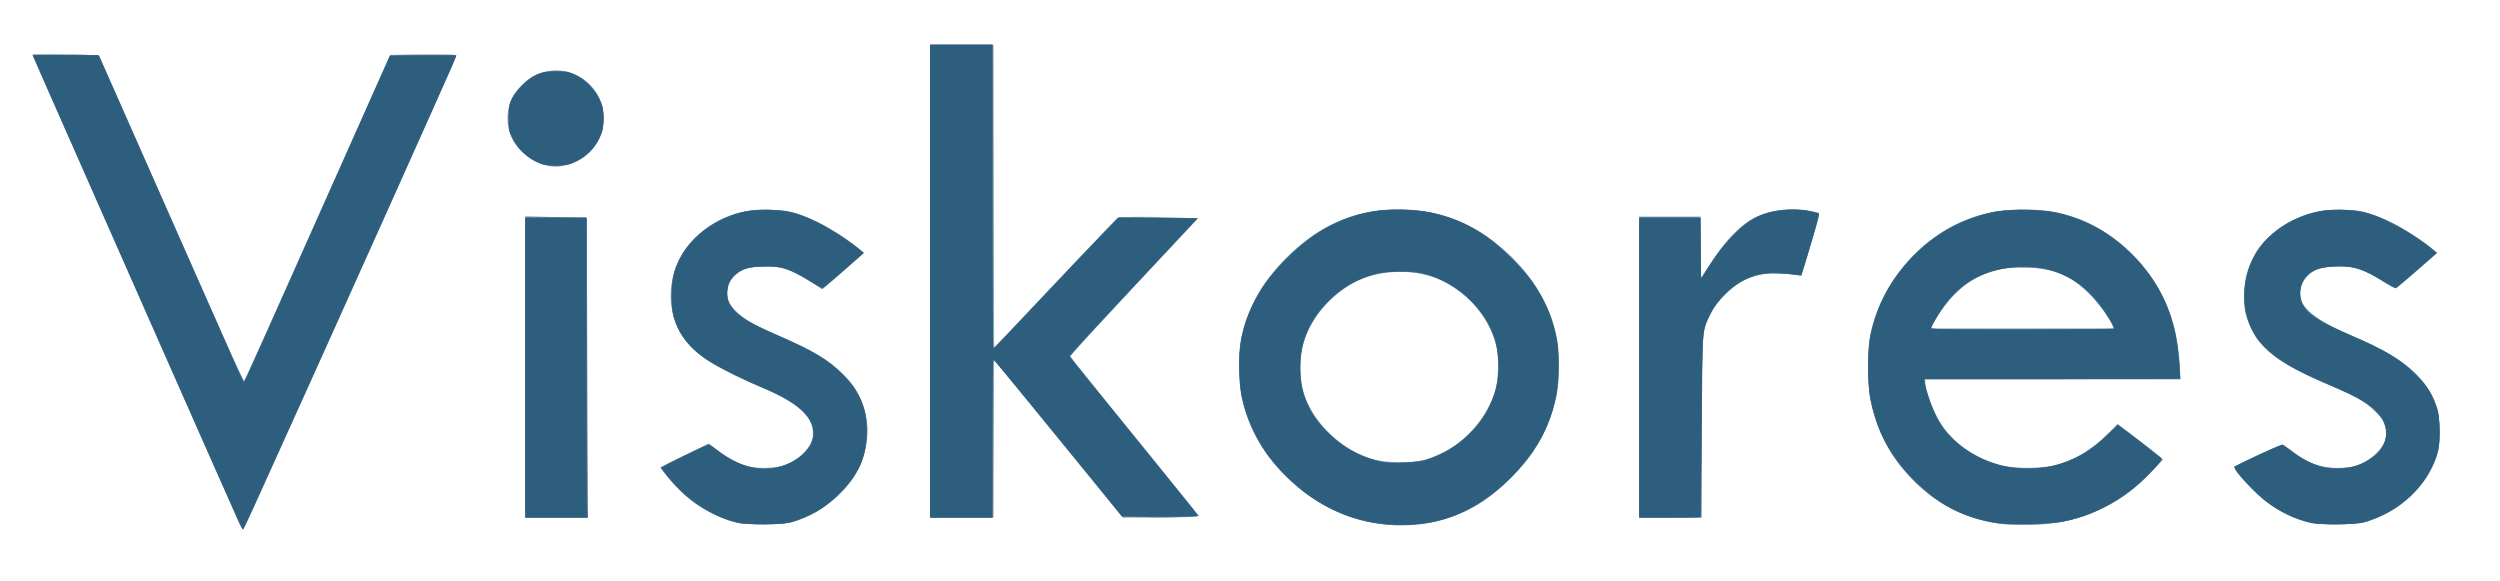 <?xml version="1.0" encoding="UTF-8" standalone="no"?>
<!-- Created with Inkscape (http://www.inkscape.org/) -->

<svg
   version="1.1"
   id="svg1"
   width="1445.333"
   height="336"
   viewBox="0 0 1445.333 336"
   sodipodi:docname="viskores-logo.svg"
   inkscape:version="1.3.2 (091e20e, 2023-11-25)"
   xmlns:inkscape="http://www.inkscape.org/namespaces/inkscape"
   xmlns:sodipodi="http://sodipodi.sourceforge.net/DTD/sodipodi-0.dtd"
   xmlns="http://www.w3.org/2000/svg"
   xmlns:svg="http://www.w3.org/2000/svg">
  <defs
     id="defs1" />
  <sodipodi:namedview
     id="namedview1"
     pagecolor="#ffffff"
     bordercolor="#000000"
     borderopacity="0.25"
     inkscape:showpageshadow="2"
     inkscape:pageopacity="0.0"
     inkscape:pagecheckerboard="0"
     inkscape:deskcolor="#d1d1d1"
     inkscape:zoom="0.27813655"
     inkscape:cx="722.66663"
     inkscape:cy="167.18407"
     inkscape:window-width="1424"
     inkscape:window-height="890"
     inkscape:window-x="0"
     inkscape:window-y="38"
     inkscape:window-maximized="1"
     inkscape:current-layer="g1" />
  <g
     inkscape:groupmode="layer"
     inkscape:label="Image"
     id="g1">
    <g
       id="g6"
       transform="translate(-3.595,7.191)">
      <path
         style="fill:#8aa5b7"
         d="M 100.798,202.5 C 77.271,149.242 49.953,87.367 40.092,65 L 22.163,24.333 34.582,24.16 c 6.83,-0.095 15.55,0.055 19.377,0.333 L 60.917,25 91.431,94 c 16.782,37.95 35.528,80.333 41.658,94.184 6.129,13.851 11.391,24.936 11.694,24.634 0.707,-0.707 9.798,-20.94 50.691,-112.818 18.36,-41.25 33.465,-75.101 33.567,-75.225 0.501,-0.604 36.718,-0.806 37.578,-0.21 0.794,0.551 0.475,1.746 -1.926,7.214 C 259.644,43.279 204.924,165.261 182.502,215 c -33.586,74.507 -38.074,84.333 -38.515,84.333 -0.226,0 -19.661,-43.575 -43.188,-96.833 z m 701.765,93.407 c -20.613,-2.363 -40.41,-12.38 -56.508,-28.592 -13.066,-13.159 -22.108,-30.187 -25.08,-47.229 -1.124,-6.443 -1.293,-23.066 -0.298,-29.198 3.192,-19.667 14.703,-39.1 32.13,-54.241 17.936,-15.583 36.823,-22.871 59.192,-22.841 22.604,0.031 41.093,6.773 58.766,21.428 17.509,14.52 29.082,33.198 32.992,53.249 1.539,7.89 1.526,23.719 -0.025,31.766 -2.45,12.71 -6.71,23.119 -13.858,33.864 -5.785,8.697 -19.399,22.212 -28.349,28.144 -17.536,11.624 -37.111,16.155 -58.963,13.65 z m 23.103,-36.917 c 5.044,-1.067 13.772,-4.968 18.84,-8.421 11.033,-7.518 20.104,-19.95 23.618,-32.369 1.905,-6.732 2.062,-19.613 0.32,-26.199 -3.066,-11.591 -10.57,-22.721 -20.444,-30.321 -10.432,-8.029 -21.236,-11.645 -34.861,-11.667 -16.146,-0.026 -28.787,5.06 -40.386,16.248 -11.639,11.227 -17.419,24.191 -17.419,39.074 0,14.355 5.111,26.166 16.118,37.248 7.992,8.046 17.053,13.387 27.215,16.04 6.292,1.643 20.085,1.831 27,0.369 z m 337.141,37.009 c -22.668,-2.387 -41.734,-12.272 -56.929,-29.515 -10.887,-12.354 -17.326,-25.407 -21,-42.567 -1.714,-8.007 -1.713,-29.961 0,-37.762 3.85,-17.509 11.447,-31.563 24.232,-44.829 13.506,-14.013 28.267,-22.198 46.866,-25.988 7.5,-1.528 23.029,-1.833 31.731,-0.623 35.658,4.96 66.502,34.872 73.876,71.645 1.351,6.736 2.401,16.105 2.409,21.473 l 0.01,4.167 h -73.667 -73.667 v 1.835 c 0,2.338 1.979,9.19 4.348,15.058 6.775,16.776 22.897,29.545 42.258,33.468 7.735,1.567 22.943,1.067 30,-0.987 10.682,-3.109 19.621,-8.611 28.76,-17.703 l 5.793,-5.763 11.587,8.79 c 6.373,4.834 12.295,9.47 13.161,10.301 l 1.573,1.511 -7.234,7.488 c -9.335,9.662 -16.507,15.017 -27.246,20.343 -13.603,6.746 -24.875,9.416 -42,9.95 -5.133,0.16 -11.82,0.029 -14.859,-0.291 z m 62.153,-114.832 c -1.112,-3.607 -8.214,-13.26 -13.872,-18.853 -10.259,-10.143 -19.881,-14.198 -35.118,-14.8 -13.236,-0.523 -23.289,1.811 -32.884,7.633 -7.787,4.726 -16.727,14.905 -21.68,24.686 l -1.435,2.833 h 52.725 52.725 z M 428,294.657 c -5.911,-1.57 -15.661,-6.139 -21.363,-10.011 -5.441,-3.695 -12.636,-10.533 -17.504,-16.637 l -3.98,-4.991 14.087,-6.919 14.087,-6.919 5.417,4.09 c 5.898,4.453 13.2,8.259 17.923,9.342 4.583,1.051 14.575,0.871 18.712,-0.337 6.884,-2.009 13.261,-6.718 16.436,-12.135 1.327,-2.265 1.741,-3.876 1.741,-6.782 0,-10.084 -8.218,-17.349 -30.298,-26.785 -21.991,-9.398 -33.486,-16.119 -40.766,-23.837 -12.918,-13.693 -14.845,-35.552 -4.665,-52.921 4.991,-8.516 15.066,-17.133 24.824,-21.233 8.814,-3.703 15.165,-4.769 26.349,-4.421 9.01,0.28 10.62,0.52 16.259,2.426 7.565,2.557 17.234,7.44 24.807,12.529 5.141,3.455 12.451,9.056 12.791,9.801 0.149,0.326 -19.255,17.55 -22.258,19.757 l -1.734,1.274 -5.266,-3.356 c -12.823,-8.172 -19.317,-10.3 -29.599,-9.698 -7.791,0.456 -10.49,1.214 -14.15,3.974 -5.399,4.072 -7.396,11.487 -4.58,17.007 1.63,3.195 6.622,7.838 11.791,10.967 2.234,1.352 8.889,4.553 14.79,7.112 21.488,9.321 30.829,14.809 39.086,22.963 12.699,12.54 17.104,29.265 12.286,46.649 -4.576,16.512 -19.638,31.348 -38.89,38.308 -4.303,1.556 -5.705,1.703 -18,1.898 -11.634,0.184 -13.971,0.042 -18.333,-1.117 z m 909.585,0.054 c -12.031,-3.229 -22.477,-9.495 -32.252,-19.348 -6.914,-6.969 -10.386,-11.533 -9.664,-12.701 C 1296.418,261.45 1321.175,250 1323.046,250 c 0.542,0 3.154,1.661 5.803,3.691 9.101,6.973 16.303,9.622 26.196,9.635 9.352,0.012 15.323,-2.123 21.522,-7.697 5.93,-5.332 7.638,-10.287 5.765,-16.729 -0.958,-3.294 -1.85,-4.586 -5.909,-8.556 -5.4,-5.282 -11.211,-8.596 -25.757,-14.688 -30.482,-12.766 -42.075,-21.932 -47.587,-37.626 -1.79,-5.098 -2.002,-6.536 -2.014,-13.696 -0.016,-9.467 1.03,-14.107 5.032,-22.333 2.246,-4.617 3.823,-6.716 8.516,-11.333 6.178,-6.079 10.269,-8.807 18.508,-12.346 8.066,-3.464 14.708,-4.538 25.814,-4.175 8.364,0.274 10.094,0.544 15.716,2.452 11.144,3.783 24.939,11.683 35.621,20.402 l 2.45,2 -11.451,10 c -6.298,5.5 -11.808,10.211 -12.245,10.468 -0.443,0.261 -3.102,-1.011 -6.016,-2.878 -12.576,-8.057 -19.397,-10.288 -29.678,-9.706 -3.483,0.197 -7.813,0.876 -9.622,1.508 -6.099,2.133 -10.404,8.095 -10.364,14.352 0.052,7.974 9.103,15.28 29.652,23.933 26.213,11.038 39.958,21.332 46.724,34.99 3.478,7.021 4.259,10.824 4.268,20.763 0.01,7.051 -0.268,9.656 -1.401,13.333 -2.772,8.99 -7.499,16.423 -15.016,23.611 -7.061,6.752 -13.841,10.865 -23.908,14.502 -4.303,1.555 -5.707,1.703 -18,1.897 -11.473,0.182 -13.996,0.033 -18.082,-1.063 z M 307.333,204.905 v -87.095 l 17.5,0.487 c 9.625,0.268 17.629,0.614 17.787,0.77 0.158,0.156 0.423,39.129 0.589,86.607 L 343.511,292 H 325.422 307.333 Z M 541.333,155.333 V 18.667 h 18.331 18.331 l 0.169,87.686 0.169,87.686 19.293,-20.519 c 10.611,-11.286 26.622,-28.22 35.58,-37.633 l 16.287,-17.113 5.568,-0.464 c 3.063,-0.255 13.578,-0.204 23.367,0.113 L 696.227,119 659.116,158.667 c -20.411,21.817 -37.037,39.88 -36.947,40.14 0.09,0.26 7.664,9.702 16.831,20.982 57.503,70.76 57.797,71.134 56.268,71.699 -0.789,0.292 -10.766,0.452 -22.171,0.355 L 652.362,291.667 615.348,246.237 578.333,200.808 578.162,246.404 577.991,292 H 559.662 541.333 Z M 951.333,205 v -87 h 17.656 17.656 l 0.178,17.745 0.178,17.745 5.421,-8.245 c 14.132,-21.494 24.582,-29.23 42.196,-31.239 5.549,-0.633 12.782,-0.09 18.181,1.363 2.608,0.702 2.657,0.771 2.223,3.086 -0.454,2.421 -9.503,32.706 -10.024,33.549 -0.158,0.256 -2.473,0.038 -5.143,-0.485 -6.533,-1.279 -16.78,-0.786 -22.659,1.09 -9.713,3.099 -19.728,11.961 -24.549,21.724 -5.11,10.347 -4.865,7.231 -5.151,65.5 L 987.24,292 H 969.287 951.333 Z M 320.072,88.612 c -8.1,-1.591 -16.67,-8.091 -20.18,-15.307 -5.299,-10.892 -3.27,-22.7 5.388,-31.358 13.944,-13.944 36.449,-10 44.914,7.871 1.985,4.191 2.139,5.02 2.139,11.516 0,6.489 -0.155,7.328 -2.129,11.494 -3.852,8.132 -11.694,14.099 -20.798,15.826 -4.071,0.772 -5.221,0.767 -9.334,-0.041 z"
         id="path9" />
      <path
         style="fill:#6b8da4"
         d="M 140.239,291.48 C 138.353,287.183 116.268,237.167 91.159,180.333 26.858,34.787 22.424,24.684 22.729,24.41 c 0.149,-0.134 8.775,-0.056 19.169,0.173 L 60.796,25 98.062,109.333 c 43.245,97.864 45.993,104 46.565,104 0.415,0 17.353,-37.706 62.593,-139.333 l 21.812,-49 19.199,-0.177 19.199,-0.177 -0.457,1.439 c -1.423,4.484 -121.077,270.255 -122.553,272.21 -0.609,0.807 -1.411,-0.499 -4.181,-6.815 z m 666.761,4.794 c -24.808,-2.424 -44.296,-11.931 -61.765,-30.131 -16.303,-16.985 -24.217,-35.157 -25.032,-57.476 -0.582,-15.947 1.53,-27.06 7.574,-39.839 8.49,-17.951 27.925,-37.527 45.821,-46.156 C 786.217,116.588 797.67,114 811.97,114 c 25.916,0 47.064,9.088 66.239,28.465 14.139,14.287 22.478,29.612 25.501,46.862 1.164,6.643 1.312,21.927 0.275,28.465 -2.581,16.28 -8.838,30.251 -19.201,42.874 -15.379,18.733 -34.659,30.838 -54.722,34.356 -5.818,1.02 -18.423,1.704 -23.062,1.251 z m 19.554,-37.276 c 16.274,-3.886 33.049,-18.503 39.54,-34.453 5.623,-13.818 5.067,-30.416 -1.448,-43.211 -5.436,-10.677 -15.503,-20.538 -26.53,-25.987 -12.813,-6.332 -29.597,-7.357 -43.607,-2.663 -7.435,2.491 -11.719,4.874 -18.347,10.206 -9.72,7.82 -17.505,20.118 -19.779,31.249 -1.35,6.609 -1.341,16.625 0.02,22.73 4.693,21.039 25.428,39.693 47.93,43.119 5.247,0.799 16.905,0.28 22.221,-0.99 z m 339.779,36.9 c -20.618,-1.121 -37.188,-7.946 -52.332,-21.554 -15.607,-14.025 -25.368,-31.169 -29.108,-51.129 -1.811,-9.664 -1.634,-28.702 0.351,-37.882 6.829,-31.571 31.931,-58.852 62.487,-67.915 7.762,-2.302 16.001,-3.419 25.189,-3.415 24.783,0.011 44.42,7.797 61.843,24.521 18.431,17.69 27.265,37.833 28.936,65.975 l 0.445,7.5 h -74.031 -74.031 l 0.367,2.5 c 0.974,6.641 6.072,19.116 10.376,25.39 6.856,9.995 20.674,18.942 34.226,22.16 6.776,1.609 19.797,1.913 26.885,0.628 6.04,-1.095 14.347,-4.243 20.111,-7.62 4.945,-2.897 14.786,-11.022 18.053,-14.905 l 1.729,-2.054 12.751,9.693 c 7.013,5.331 12.751,10.102 12.751,10.6 0,1.371 -12.123,13.716 -17.553,17.875 -19.875,15.221 -40.958,21.18 -69.447,19.631 z m 59.667,-112.925 c 0,-0.198 -0.639,-1.623 -1.421,-3.167 -4.682,-9.246 -16.057,-21.593 -23.943,-25.987 -8.186,-4.562 -13.767,-5.994 -24.707,-6.339 -7.456,-0.235 -11.03,-0.045 -15.255,0.811 -11.472,2.324 -20.487,7.405 -28.674,16.158 -4.568,4.884 -10.999,14.46 -11.82,17.601 -0.329,1.257 0.699,1.282 52.742,1.282 29.193,0 53.078,-0.162 53.078,-0.36 z M 430.333,295.014 c -14.97,-3.294 -29.589,-12.764 -40.348,-26.139 -2.192,-2.725 -3.986,-5.232 -3.986,-5.572 0,-0.705 4.257,-2.93 17.936,-9.373 l 9.603,-4.524 3.73,2.92 c 11.59,9.073 21.306,12.251 33.397,10.921 13.354,-1.468 24.844,-12.652 23.015,-22.402 -1.635,-8.715 -11.743,-16.792 -30.682,-24.517 -9.985,-4.072 -24.305,-11.336 -30.769,-15.606 -10.304,-6.808 -16.683,-15.181 -19.342,-25.39 -1.495,-5.739 -1.488,-17.474 0.014,-23.333 4.81,-18.764 21.954,-33.503 43.386,-37.299 8.41,-1.49 21.348,-0.603 29.233,2.003 9.734,3.217 26.366,12.792 34.435,19.823 l 2.957,2.577 -11.94,10.427 -11.94,10.427 -1.684,-1.118 c -6.98,-4.636 -14.941,-9.047 -18.632,-10.323 -3.71,-1.283 -5.721,-1.512 -13.052,-1.489 -7.616,0.024 -9.094,0.217 -12.192,1.593 -4.201,1.866 -8.593,6.554 -9.207,9.827 -1.3,6.93 1.103,12.131 8.002,17.317 4.878,3.667 8.4,5.48 22.565,11.616 19.522,8.457 28.518,14.016 36.97,22.846 10.126,10.578 14.543,23.386 12.816,37.16 -1.554,12.391 -6.013,21.147 -15.707,30.841 -8.39,8.39 -17.635,13.812 -28.125,16.495 -6.063,1.551 -23.958,1.723 -30.456,0.293 z m 909.333,-0.017 c -12.957,-2.907 -23.903,-9.227 -34.501,-19.92 -4.47,-4.51 -9.833,-11.035 -9.833,-11.963 0,-0.807 23.275,-11.918 26.731,-12.761 1.247,-0.304 2.696,0.436 6.531,3.333 9.423,7.121 16.558,9.769 26.321,9.769 6.569,0 10.453,-0.775 14.747,-2.941 10.477,-5.286 15.032,-12.725 12.994,-21.219 -0.645,-2.689 -1.675,-4.333 -4.816,-7.691 -5.37,-5.741 -11.585,-9.464 -26.043,-15.601 -29.188,-12.391 -40.432,-20.344 -46.355,-32.789 -3.462,-7.274 -4.396,-11.467 -4.354,-19.547 0.101,-19.273 10.305,-34.872 28.578,-43.687 8.014,-3.866 14.099,-5.375 23.333,-5.785 12.82,-0.57 20.088,1.017 32.767,7.155 6.924,3.352 18.154,10.541 23.634,15.131 l 3.067,2.568 -11.651,10.142 c -6.408,5.578 -12,10.142 -12.428,10.142 -0.427,0 -3.164,-1.513 -6.083,-3.363 -12.124,-7.684 -18.256,-9.623 -28.964,-9.158 -8.288,0.36 -12.747,1.963 -16.256,5.847 -2.88,3.188 -3.982,6.561 -3.611,11.047 0.677,8.16 7.946,13.851 29.622,23.191 19.506,8.405 29.145,14.186 37.137,22.274 5.882,5.952 8.559,9.897 11.197,16.494 1.937,4.845 2.159,6.152 2.431,14.281 0.187,5.615 0,10.273 -0.498,12.506 -4.323,19.316 -22.302,36.912 -43.172,42.249 -6.18,1.581 -24.024,1.752 -30.526,0.294 z M 307.333,205.333 v -86.667 h 17.667 17.667 l 6.6e-4,50.167 c 3.7e-4,27.592 0.199,66.592 0.442,86.667 l 0.442,36.5 h -18.109 -18.109 z m 234,-50 V 18.667 h 18 18 v 87.667 c 0,51.304 0.248,87.667 0.598,87.667 0.329,0 12.098,-12.225 26.153,-27.167 14.055,-14.942 30.211,-31.901 35.902,-37.688 l 10.347,-10.521 22.837,0.188 22.837,0.188 -17.13,18.333 c -9.422,10.083 -26.073,27.878 -37.004,39.543 -10.93,11.665 -19.873,21.425 -19.873,21.689 0,0.264 16.791,21.169 37.314,46.457 L 696.628,291 l -3.481,0.434 c -1.914,0.239 -11.783,0.464 -21.93,0.5 L 652.768,292 637.46,273.167 c -40.413,-49.718 -58.871,-72.186 -59.471,-72.389 -0.426,-0.144 -0.656,15.811 -0.656,45.5 V 292 h -18 -18 z m 410,50 v -86.667 h 17.656 17.656 l 0.178,17.772 0.178,17.772 3.449,-5.646 c 7.668,-12.55 16.902,-23.118 24.483,-28.017 9.822,-6.348 26.857,-8.42 39.29,-4.779 1.512,0.443 1.706,-0.446 -4.387,20.121 l -4.805,16.222 -2.349,-0.376 c -1.292,-0.207 -5.56,-0.574 -9.484,-0.815 -8.979,-0.552 -13.762,0.325 -21.173,3.881 -7.612,3.653 -15.903,11.808 -19.519,19.199 -5.007,10.235 -4.759,6.992 -5.013,65.5 L 987.266,292 H 969.3 951.333 Z M 316.857,87.736 C 309.904,85.472 302.66,78.988 299.464,72.168 297.853,68.732 297.667,67.571 297.667,61 c 0,-6.645 0.172,-7.683 1.827,-11.054 2.29,-4.663 8.998,-11.443 13.452,-13.596 9.273,-4.483 20.978,-3.231 28.887,3.088 16.558,13.23 13.48,38.091 -5.833,47.124 -2.983,1.395 -4.848,1.75 -10,1.902 -4.048,0.119 -7.347,-0.143 -9.143,-0.728 z"
         id="path8" />
      <path
         style="fill:#416d8a"
         d="M 141.826,294.833 C 140.901,292.725 129.129,266.1 115.665,235.667 89.13,175.686 23.414,26.86 22.858,25.49 22.586,24.818 26.422,24.682 41.622,24.823 L 60.728,25 l 39.211,88.667 c 21.566,48.767 40.434,91.361 41.929,94.653 l 2.718,5.987 2.596,-5.653 c 2.807,-6.113 34.342,-76.776 63.663,-142.653 l 18.248,-41 19.12,-0.177 c 10.516,-0.097 19.12,0.018 19.12,0.255 0,0.956 -67.309,150.838 -119.196,265.422 -2.034,4.492 -3.908,8.167 -4.164,8.167 -0.256,0 -1.223,-1.725 -2.148,-3.833 z m 663.669,1.147 c -15.743,-1.314 -30.391,-6.653 -44.495,-16.218 -7.889,-5.35 -20.915,-18.358 -25.854,-25.819 -7.651,-11.556 -13.005,-25.17 -14.459,-36.764 -0.842,-6.711 -0.857,-18.569 -0.033,-24.846 1.433,-10.913 7.163,-25.307 14.128,-35.495 5.166,-7.556 20.831,-23.026 28.378,-28.025 15.25,-10.101 30.785,-14.817 48.79,-14.811 19.082,0.006 35.437,4.975 50.945,15.477 7.486,5.07 22.089,19.481 26.902,26.549 10.176,14.944 14.871,30.176 14.866,48.225 -0.008,25.643 -8.917,46.187 -28.366,65.413 -20.284,20.051 -43.31,28.608 -70.804,26.313 z m 22.487,-37.315 c 16.563,-4.717 31.972,-18.614 38.465,-34.689 3.582,-8.869 4.54,-20.492 2.513,-30.505 -3.858,-19.058 -21.281,-36.863 -41.293,-42.199 -6.903,-1.841 -20.232,-2.005 -27.666,-0.34 -21.222,4.751 -39.486,22.795 -43.744,43.218 -1.416,6.79 -1.26,17.694 0.343,23.94 5.3,20.657 24.613,37.82 47.173,41.923 5.413,0.985 18.595,0.25 24.209,-1.348 z m -397.648,36.387 c -9.819,-2.218 -20.791,-7.848 -29.701,-15.24 -4.184,-3.471 -14.633,-15.217 -14.633,-16.45 0,-0.732 25.685,-13.363 27.174,-13.363 0.592,0 2.768,1.329 4.835,2.953 11.146,8.757 21.911,12.143 33.007,10.384 11.406,-1.809 21.487,-9.678 22.692,-17.714 1.583,-10.558 -7.358,-19.53 -28.204,-28.303 -12.046,-5.069 -26.956,-12.472 -33.031,-16.4 -9.812,-6.345 -17.001,-15.781 -19.556,-25.669 -1.636,-6.328 -1.461,-17.558 0.377,-24.275 3.587,-13.108 13.493,-24.477 26.988,-30.975 7.781,-3.747 14.174,-5.375 22.8,-5.807 12.298,-0.616 21.292,1.313 33.368,7.158 5.74,2.778 19.276,11.584 23.813,15.492 l 2.595,2.235 -11.576,10.127 c -6.367,5.57 -11.897,10.127 -12.289,10.127 -0.392,0 -3.101,-1.521 -6.019,-3.381 -11.507,-7.332 -17.139,-9.286 -26.762,-9.286 -14.507,0 -22.21,5.481 -22.21,15.802 0,3.461 0.314,4.515 2.167,7.271 3.995,5.944 9.712,9.427 30.269,18.442 17.913,7.856 25.621,12.582 33.95,20.818 5.681,5.618 7.176,7.558 9.505,12.333 3.682,7.551 4.8,12.282 4.825,20.413 0.043,14.138 -4.12,24.27 -14.312,34.829 -8.494,8.8 -15.31,13.262 -25.751,16.858 -6.106,2.103 -6.725,2.182 -18.319,2.35 -8.266,0.119 -13.245,-0.108 -16,-0.73 z m 728.255,0.274 c -20.277,-3.191 -35.274,-11.154 -50.101,-26.601 -12.437,-12.957 -19.411,-26.253 -23.284,-44.392 -1.739,-8.145 -2.08,-27.55 -0.626,-35.667 2.072,-11.568 7.154,-24.108 13.748,-33.924 13.733,-20.446 32.691,-33.545 56.675,-39.161 7.889,-1.847 29.514,-1.703 38,0.254 17.366,4.004 32.108,12.447 44.728,25.617 12.197,12.729 20.035,27.624 23.652,44.943 1.113,5.332 2.55,18.622 2.605,24.105 l 0.015,1.5 h -74.03 -74.03 l 0.449,2.5 c 1.383,7.705 5.956,18.87 10.368,25.312 6.912,10.092 20.436,18.877 34.325,22.297 8.337,2.053 21.45,2.015 29.918,-0.087 11.681,-2.899 21.282,-8.462 31.467,-18.231 3.635,-3.486 5.757,-5.072 6.333,-4.73 3.233,1.918 24.533,18.708 24.533,19.338 0,1.597 -12.432,13.849 -19.238,18.96 -7.366,5.531 -18.519,11.462 -26.243,13.957 -10.24,3.307 -16.147,4.136 -31.185,4.373 -7.883,0.125 -16.019,-0.039 -18.079,-0.363 z m 67.412,-112.399 c 0,-1.185 -4.571,-8.687 -8.403,-13.793 -12.256,-16.331 -29.146,-23.639 -50.264,-21.75 -8.485,0.759 -13.173,2.05 -20.333,5.599 -6.513,3.228 -11.544,7.196 -16.7,13.173 -3.534,4.096 -10.3,14.789 -10.3,16.278 0,0.749 8.918,0.901 53,0.901 29.15,0 53,-0.183 53,-0.407 z m 113.667,112.13 c -8.933,-2.027 -18.475,-6.591 -26.151,-12.509 -4.494,-3.464 -15.834,-15.275 -17.197,-17.911 l -1.052,-2.034 9.61,-4.588 C 1315.205,253.083 1322.263,250 1323.224,250 c 0.329,0 2.663,1.649 5.187,3.664 5.229,4.176 12.226,7.789 17.589,9.083 5.328,1.286 14.81,1.011 19.736,-0.572 4.677,-1.503 10.765,-5.331 13.359,-8.399 6.104,-7.22 5.445,-15.956 -1.742,-23.117 -5.796,-5.775 -9.247,-7.641 -34.48,-18.642 -27.756,-12.101 -39.114,-23.821 -41.519,-42.84 -1.782,-14.091 4.067,-30.432 14.163,-39.568 10.577,-9.571 22.938,-14.694 37.149,-15.396 12.669,-0.626 21.965,1.492 34.454,7.85 7.036,3.582 17.5,10.413 22.168,14.47 l 2.955,2.568 -11.284,9.867 c -6.206,5.427 -11.655,10.009 -12.11,10.184 -0.455,0.174 -3.757,-1.481 -7.338,-3.678 -12.867,-7.895 -16.821,-9.117 -27.845,-8.605 -8.623,0.4 -11.399,1.205 -15.107,4.379 -3.498,2.994 -5.193,6.72 -5.212,11.456 -0.035,8.761 7.048,14.452 30.652,24.63 18.281,7.883 26.979,13.023 34.896,20.621 11.04,10.595 15.074,19.792 15.094,34.406 0.012,8.918 -1.002,13.283 -4.95,21.307 -7.013,14.253 -19.183,24.394 -36.474,30.393 -3.646,1.265 -5.942,1.499 -16.566,1.686 -8.711,0.154 -13.508,-0.049 -16.333,-0.69 z M 307.333,205.333 v -86.667 h 17.667 17.667 l 0.004,81.167 c 0.002,44.642 0.197,83.642 0.432,86.667 l 0.428,5.5 h -18.099 -18.099 z m 234,-50 V 18.667 h 18 18 v 88.039 c 0,59.652 0.219,87.904 0.68,87.619 0.374,-0.231 12.737,-13.224 27.473,-28.873 14.736,-15.649 30.855,-32.586 35.82,-37.637 l 9.027,-9.184 22.805,0.184 22.805,0.184 -37.022,39.554 c -22.611,24.157 -36.887,39.908 -36.673,40.463 0.192,0.5 14.547,18.401 31.9,39.78 17.353,21.379 34.007,41.912 37.008,45.629 l 5.456,6.759 -10.697,0.487 c -5.884,0.268 -15.866,0.271 -22.183,0.008 l -11.486,-0.479 -36.877,-45.267 c -20.283,-24.897 -37.138,-45.267 -37.456,-45.267 -0.321,0 -0.578,20.319 -0.578,45.667 V 292 h -18 -18 z m 410,50 v -86.667 h 17.667 17.667 l 0.039,17.833 c 0.031,14.065 0.207,17.569 0.833,16.581 8.698,-13.714 11.935,-17.994 18.741,-24.773 8.216,-8.185 12.274,-10.644 21.432,-12.986 6.242,-1.597 15.892,-1.736 22.551,-0.325 2.528,0.536 4.691,1.068 4.806,1.183 0.393,0.393 -1.497,7.481 -5.784,21.698 l -4.285,14.211 -2.333,-0.375 c -1.283,-0.206 -5.933,-0.559 -10.333,-0.784 -6.372,-0.325 -8.882,-0.178 -12.333,0.721 -7.427,1.936 -13.062,5.329 -19.339,11.643 -6.074,6.11 -8.814,10.524 -11.405,18.373 l -1.541,4.667 L 987.315,239 c -0.22,28.967 -0.456,52.742 -0.524,52.833 C 986.722,291.925 978.717,292 969,292 H 951.333 Z M 316.219,87.377 C 309.258,84.871 302.956,79.103 299.507,72.081 297.826,68.657 297.67,67.7 297.706,61 c 0.048,-8.965 1.153,-11.862 6.79,-17.797 4.466,-4.702 7.196,-6.563 11.913,-8.123 3.533,-1.168 11.782,-1.546 15.279,-0.7 3.965,0.959 9.39,4.259 12.711,7.732 4.12,4.31 5.805,7.079 7.204,11.843 4.066,13.844 -3.909,28.553 -18.137,33.448 -4.834,1.663 -12.589,1.652 -17.247,-0.025 z"
         id="path7" />
      <path
         style="fill:#2d5e7e"
         d="M 126.706,260.5 C 95.24,189.375 23.875,27.675 23.286,26.167 l -0.586,-1.5 H 41.593 60.485 L 96.664,106.5 c 45.78,103.551 47.544,107.503 47.977,107.484 0.197,-0.009 3.193,-6.384 6.658,-14.167 3.465,-7.783 22.405,-50.3 42.09,-94.484 L 229.18,25 248.257,24.823 c 10.492,-0.097 19.076,-0.046 19.076,0.113 0,0.831 -79.29,177.44 -113.39,252.564 -5.284,11.642 -9.775,21.167 -9.98,21.167 -0.204,0 -7.97,-17.175 -17.257,-38.167 z m 680.627,35.424 c -20.561,-1.204 -38.859,-8.991 -55.676,-23.693 -15.13,-13.228 -25.034,-29.407 -29.727,-48.564 -1.685,-6.879 -2.354,-21.915 -1.339,-30.119 2.22,-17.95 10.523,-34.238 25.328,-49.688 15.353,-16.022 32.373,-25.47 52.08,-28.908 7.719,-1.347 24.887,-0.964 32.667,0.729 18.207,3.961 32.274,11.936 47.013,26.652 15.182,15.158 23.645,31.096 26.356,49.635 1.012,6.918 0.491,23.96 -0.928,30.366 -2.64,11.919 -6.37,20.784 -12.757,30.313 -7.95,11.861 -17.873,21.771 -29.824,29.783 -15.659,10.498 -32.294,14.718 -53.193,13.494 z m 19,-36.589 c 13.117,-3.701 24.643,-11.524 32.76,-22.232 4.134,-5.454 8.517,-14.877 9.931,-21.353 1.673,-7.657 1.098,-20.143 -1.26,-27.417 -5.906,-18.21 -22.378,-32.874 -42.43,-37.771 -5.881,-1.436 -20.502,-1.064 -27,0.688 -10.159,2.739 -18.111,7.253 -25.908,14.709 -11.749,11.235 -17.227,23.84 -17.255,39.708 -0.028,15.216 5.061,26.655 16.924,38.043 9.399,9.023 19.125,14.122 31.127,16.319 4.054,0.742 19.686,0.272 23.113,-0.695 z m -396,35.559 c -13.751,-2.94 -28.785,-12.485 -39.065,-24.801 -2.898,-3.472 -5.268,-6.506 -5.268,-6.742 0,-0.557 26.063,-13.362 27.183,-13.356 0.467,0.003 3.017,1.67 5.667,3.704 15.216,11.684 32.22,13.409 45.473,4.613 11.384,-7.556 12.851,-18.337 3.758,-27.609 -4.715,-4.808 -11.754,-8.935 -24.079,-14.118 -11.291,-4.749 -24.641,-11.408 -30.639,-15.285 -11.428,-7.386 -17.943,-15.823 -20.433,-26.46 -1.543,-6.592 -1.013,-20.3 1.012,-26.173 5.417,-15.709 19.713,-28.01 38.449,-33.081 7.104,-1.923 22.668,-1.723 30.227,0.388 10.24,2.86 26.577,11.965 37.765,21.048 l 2.49,2.021 -11.484,9.979 c -6.316,5.488 -11.764,10.079 -12.106,10.202 -0.342,0.123 -3.246,-1.43 -6.452,-3.452 -7.514,-4.738 -13.474,-7.534 -18.119,-8.501 -5.026,-1.046 -17.573,-0.452 -21.007,0.995 -6.407,2.699 -9.717,7.393 -9.795,13.888 -0.107,8.99 6.795,14.954 27.836,24.053 21.796,9.425 30.729,14.754 39.256,23.42 9.431,9.584 13.093,17.813 13.517,30.372 0.543,16.1 -4.395,27.509 -17.09,39.486 -5.777,5.45 -9.299,7.877 -16.254,11.202 -8.805,4.209 -14.33,5.322 -26.113,5.258 -6.203,-0.034 -11.849,-0.437 -14.727,-1.052 z m 727,0.121 c -18.697,-3.087 -32.967,-10.56 -47.044,-24.637 -13.96,-13.96 -21.954,-29.03 -25.436,-47.954 -1.709,-9.285 -1.52,-27.345 0.379,-36.246 3.785,-17.741 12.047,-32.726 25.446,-46.153 13.462,-13.489 29.972,-22.005 48.599,-25.067 8.392,-1.38 24.075,-1.043 32.39,0.696 17.332,3.624 31.438,11.406 44.69,24.657 16.712,16.71 25.122,35.89 26.969,61.504 0.364,5.052 0.665,9.41 0.668,9.685 0,0.275 -33.298,0.5 -74.002,0.5 h -74.008 l 0.412,2.833 c 0.535,3.677 3.97,13.909 6.097,18.167 10.294,20.6 35.002,33.169 59.868,30.453 8.632,-0.943 14.905,-2.714 21.883,-6.182 6.878,-3.418 10.847,-6.339 17.911,-13.183 l 5.822,-5.641 11.741,8.943 c 14.461,11.015 13.614,10.341 13.614,10.833 0,1.009 -8.587,10.24 -13.22,14.212 -13.133,11.257 -26.763,18.12 -43.113,21.708 -7.987,1.753 -31.237,2.264 -39.667,0.872 z m 68.667,-112.284 c 0,-1.082 -4.692,-8.935 -8.021,-13.426 -12.283,-16.569 -30.349,-24.34 -51.183,-22.017 -7.841,0.874 -17.106,3.644 -22.448,6.712 -5.442,3.125 -11.765,8.755 -15.779,14.049 -4.157,5.483 -9.325,14.306 -8.729,14.902 0.651,0.651 106.16,0.433 106.16,-0.22 z m 113.764,112.181 c -9.205,-1.974 -18.596,-6.533 -26.896,-13.057 -4.726,-3.714 -14.613,-14.031 -16.41,-17.123 l -1.209,-2.08 8.875,-4.191 c 4.882,-2.305 11.174,-5.194 13.983,-6.42 l 5.107,-2.229 5.559,4.202 c 12.437,9.4 25.449,12.18 37.505,8.012 16.195,-5.599 21.861,-19.467 12.369,-30.277 -4.665,-5.314 -11.634,-9.414 -27.315,-16.073 -20.318,-8.628 -30.983,-14.808 -38.162,-22.113 -4.537,-4.617 -5.286,-5.646 -7.804,-10.721 -5.853,-11.796 -5.516,-27.971 0.844,-40.598 7.032,-13.959 22.706,-24.588 40.77,-27.645 6.292,-1.065 18.616,-0.368 25.018,1.414 9.949,2.77 28.68,13.146 37.582,20.818 l 2.582,2.225 -11.416,9.972 c -6.279,5.485 -11.692,10.064 -12.028,10.177 -0.337,0.112 -2.984,-1.282 -5.883,-3.098 -11.922,-7.472 -17.586,-9.439 -27.169,-9.439 -14.738,0 -22.333,5.319 -22.333,15.641 0,9.21 6.726,14.829 29.317,24.491 19.763,8.453 28.862,13.972 37.773,22.913 4.912,4.928 6.62,7.192 8.827,11.7 1.505,3.074 3.189,7.377 3.743,9.562 1.334,5.264 1.323,17.519 -0.019,22.72 -4.874,18.88 -22.669,35.737 -43.248,40.967 -6.542,1.662 -22.75,1.798 -29.962,0.251 z M 307.333,205.333 v -86.667 h 17.667 17.667 V 205.333 292 h -17.667 -17.667 z m 234,-50 V 18.667 h 18 18 v 88.056 c 0,48.915 0.255,87.957 0.574,87.833 0.316,-0.122 13.137,-13.572 28.492,-29.889 15.355,-16.317 31.522,-33.353 35.926,-37.858 l 8.008,-8.191 22.733,0.191 22.733,0.191 -29.067,31.087 c -15.987,17.098 -32.739,34.989 -37.227,39.758 l -8.16,8.671 29.432,36.242 c 37.793,46.538 45.222,55.772 45.222,56.214 0,0.199 -9.825,0.361 -21.833,0.361 l -21.833,-2e-5 -1.974,-2.5 c -7.044,-8.922 -71.886,-88.207 -72.396,-88.522 -0.394,-0.243 -0.63,16.899 -0.63,45.65 V 292 h -18 -18 z m 410,50 v -86.667 h 17.656 17.656 l 0.178,17.824 0.178,17.824 3.292,-5.324 c 5.539,-8.959 10.292,-15.052 16.637,-21.332 9.443,-9.346 17.158,-12.798 30.07,-13.455 5.43,-0.276 8.706,-0.089 12.621,0.722 2.909,0.602 5.377,1.184 5.486,1.292 0.506,0.506 -9.437,34.292 -10.389,35.301 -0.27,0.286 -3.393,0.052 -6.94,-0.518 -9.288,-1.495 -19.27,-0.056 -26.864,3.871 -7.354,3.803 -15.302,12.2 -18.974,20.047 -4.286,9.16 -4.098,6.591 -4.631,63.08 -0.268,28.417 -0.522,52.192 -0.565,52.833 C 986.672,291.913 985.351,292 969,292 H 951.333 Z M 316.991,87.506 c -8.084,-2.889 -13.652,-7.866 -17.215,-15.386 -1.932,-4.078 -2.11,-5.016 -2.11,-11.135 0,-6.182 0.161,-7.009 2.151,-11.05 2.657,-5.395 8.627,-11.279 13.995,-13.794 3.459,-1.621 4.606,-1.806 11.198,-1.806 6.93,0 7.591,0.122 11.726,2.156 5.543,2.727 10.623,8.012 13.462,14.005 1.935,4.086 2.134,5.096 2.134,10.839 0,5.736 -0.2,6.756 -2.123,10.816 -2.938,6.201 -7.308,10.666 -13.376,13.665 -4.344,2.147 -5.663,2.475 -10.727,2.667 -4.304,0.164 -6.624,-0.085 -9.116,-0.975 z"
         id="path6" />
    </g>
  </g>
</svg>
